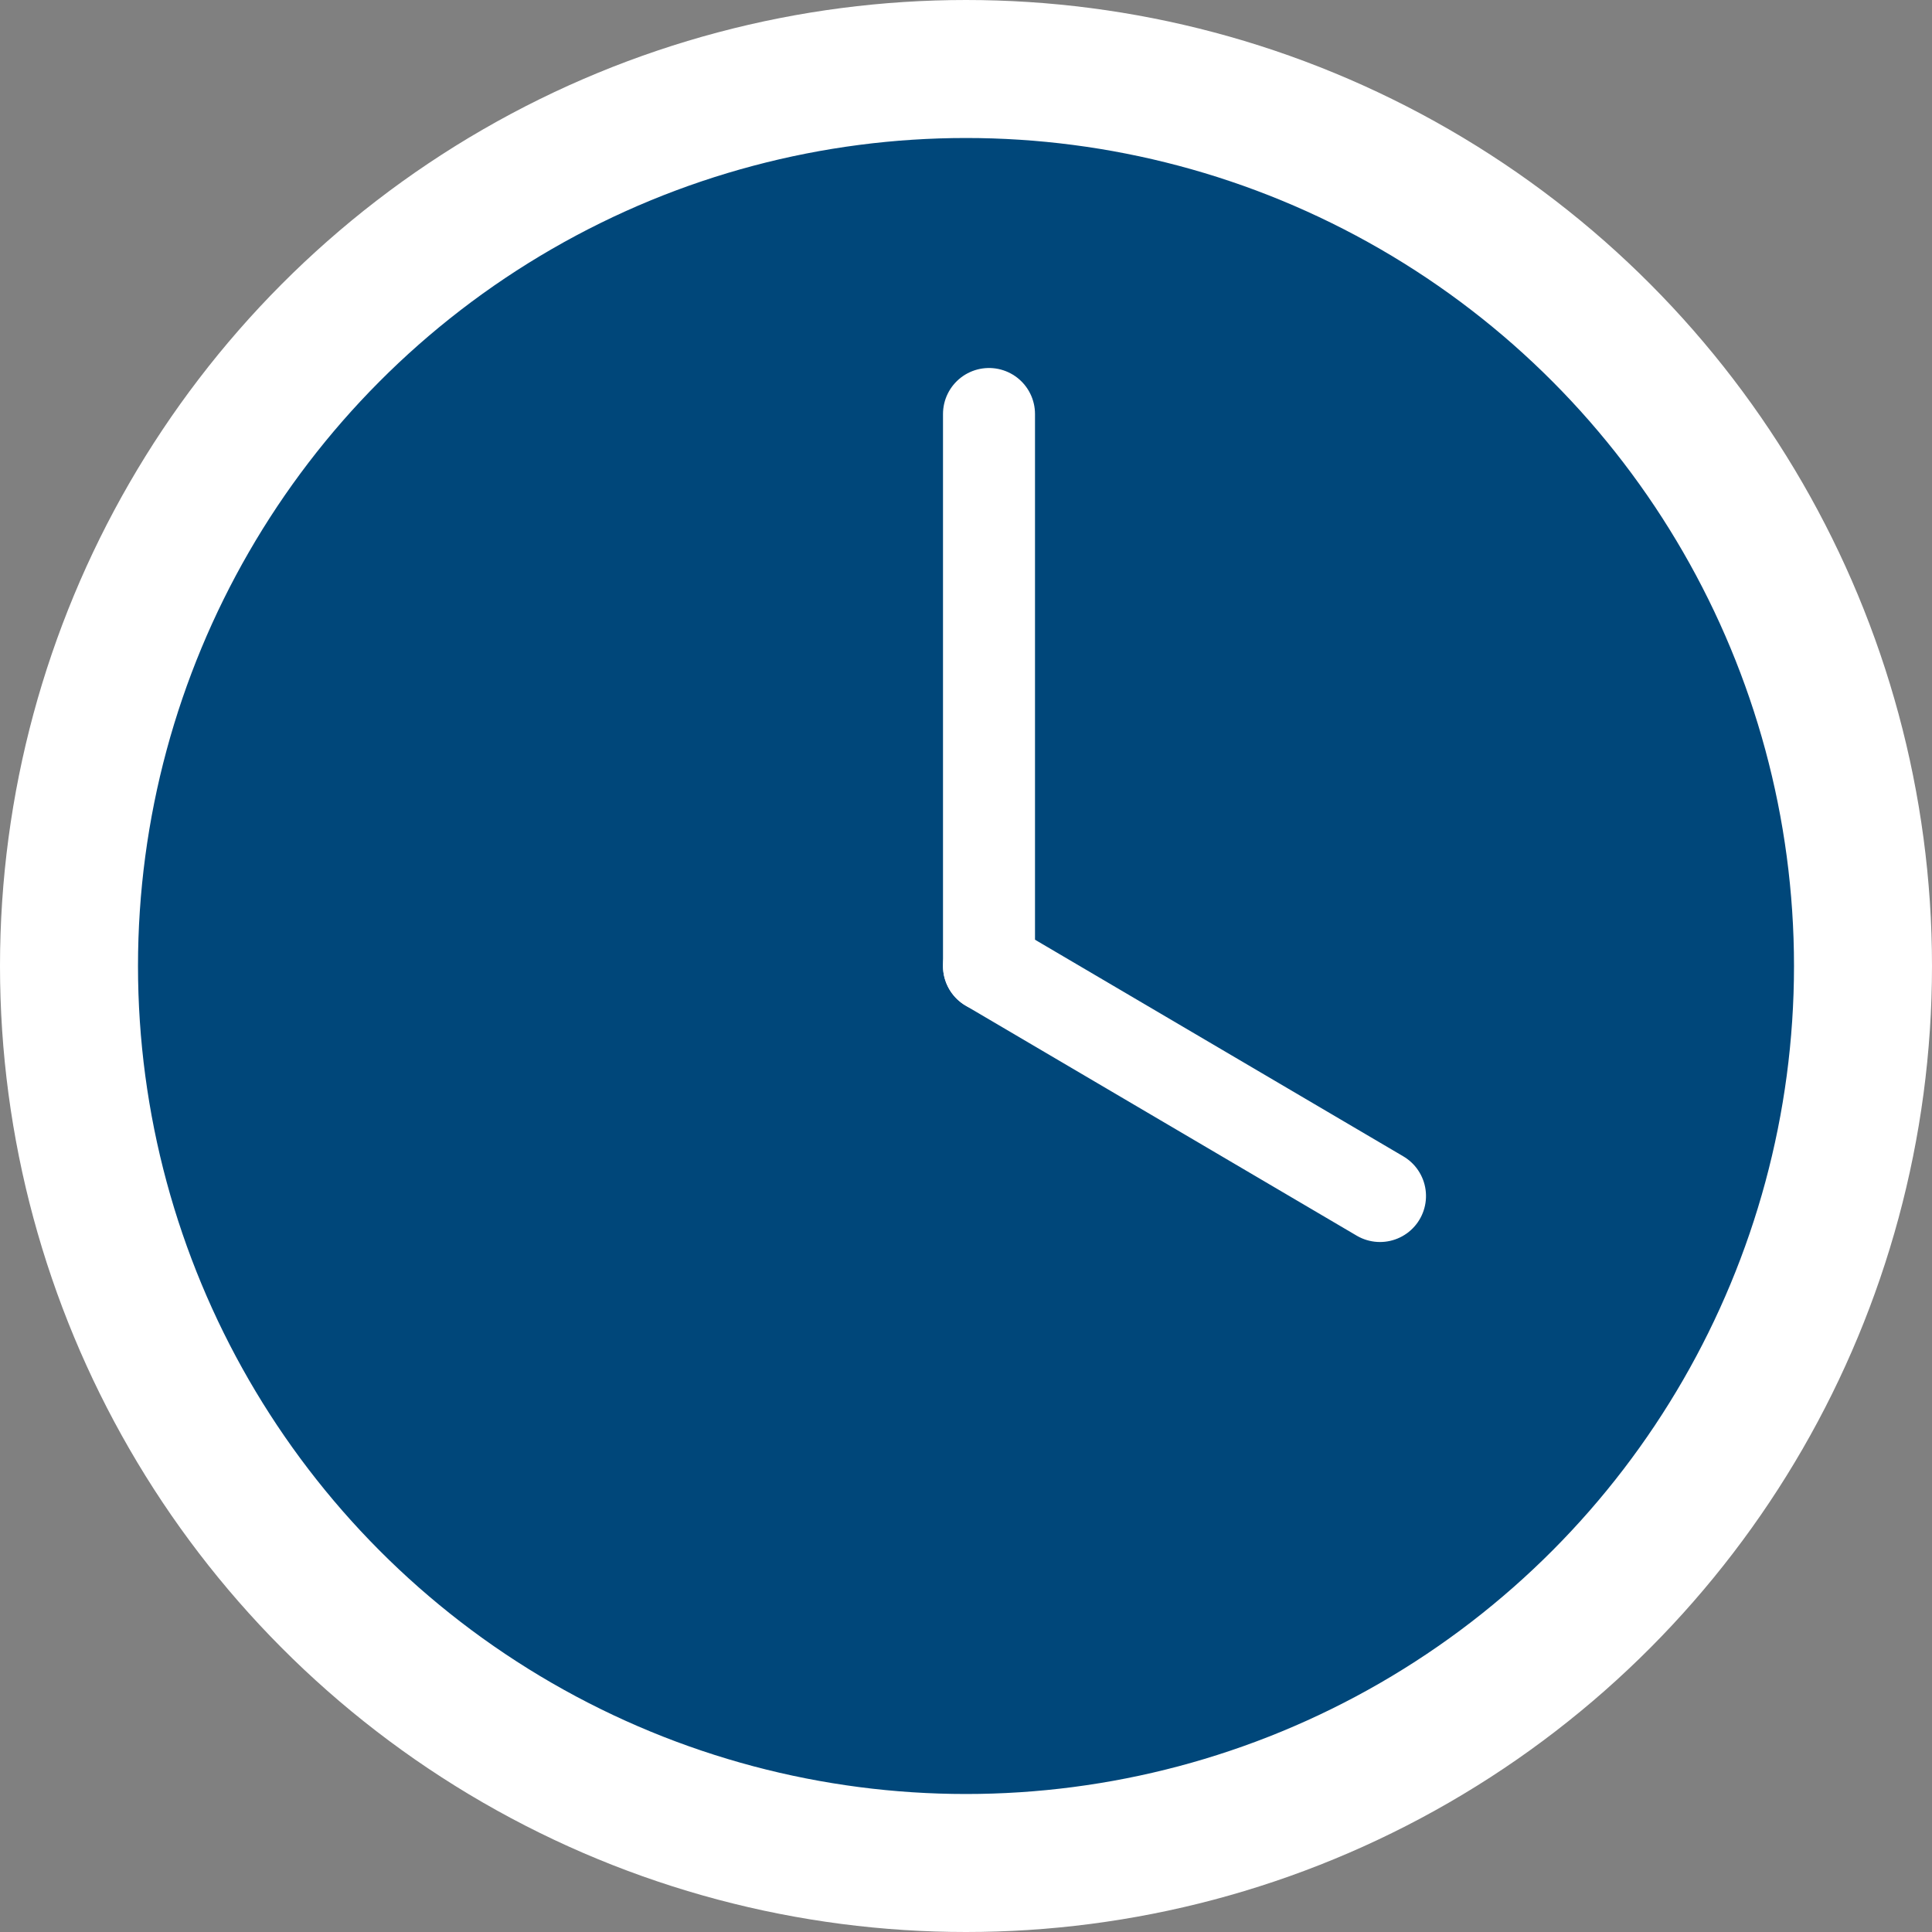 <?xml version="1.0" encoding="UTF-8"?>
<svg width="42px" height="42px" viewBox="0 0 42 42" version="1.1" xmlns="http://www.w3.org/2000/svg" xmlns:xlink="http://www.w3.org/1999/xlink">
    <rect x="0" y="0" width="42" height="42" fill="#808080" stroke="none"/>
    <!-- Generator: Sketch 52.5 (67469) - http://www.bohemiancoding.com/sketch -->
    <title>clock</title>
    <desc>Created with Sketch.</desc>
    <g id="Page-1" stroke="none" stroke-width="1" fill="none" fill-rule="evenodd">
        <g id="home-b" transform="translate(-859, -4760)" stroke="#FFFFFF">
            <g id="section-4" transform="translate(0, 4600)">
                <g id="tiles" transform="translate(90, 163)">
                    <g id="10AM" transform="translate(640, 0)">
                        <g id="clock" transform="translate(132, 0)">
                            <circle id="Oval" stroke-width="3" fill="#00477A" cx="18" cy="18" r="19.5"></circle>
                            <path d="M18.078,19.902 L27.895,20.841" id="Line-3" stroke-width="2" stroke-linecap="round" stroke-linejoin="round" transform="translate(22.578, 19.902) rotate(25) translate(-22.578, -19.902) "></path>
                            <path d="M18.5,6 L18.5,18" id="Line-2" stroke-width="2" stroke-linecap="round" stroke-linejoin="round"></path>
                        </g>
                    </g>
                </g>
            </g>
        </g>
    </g>
</svg>